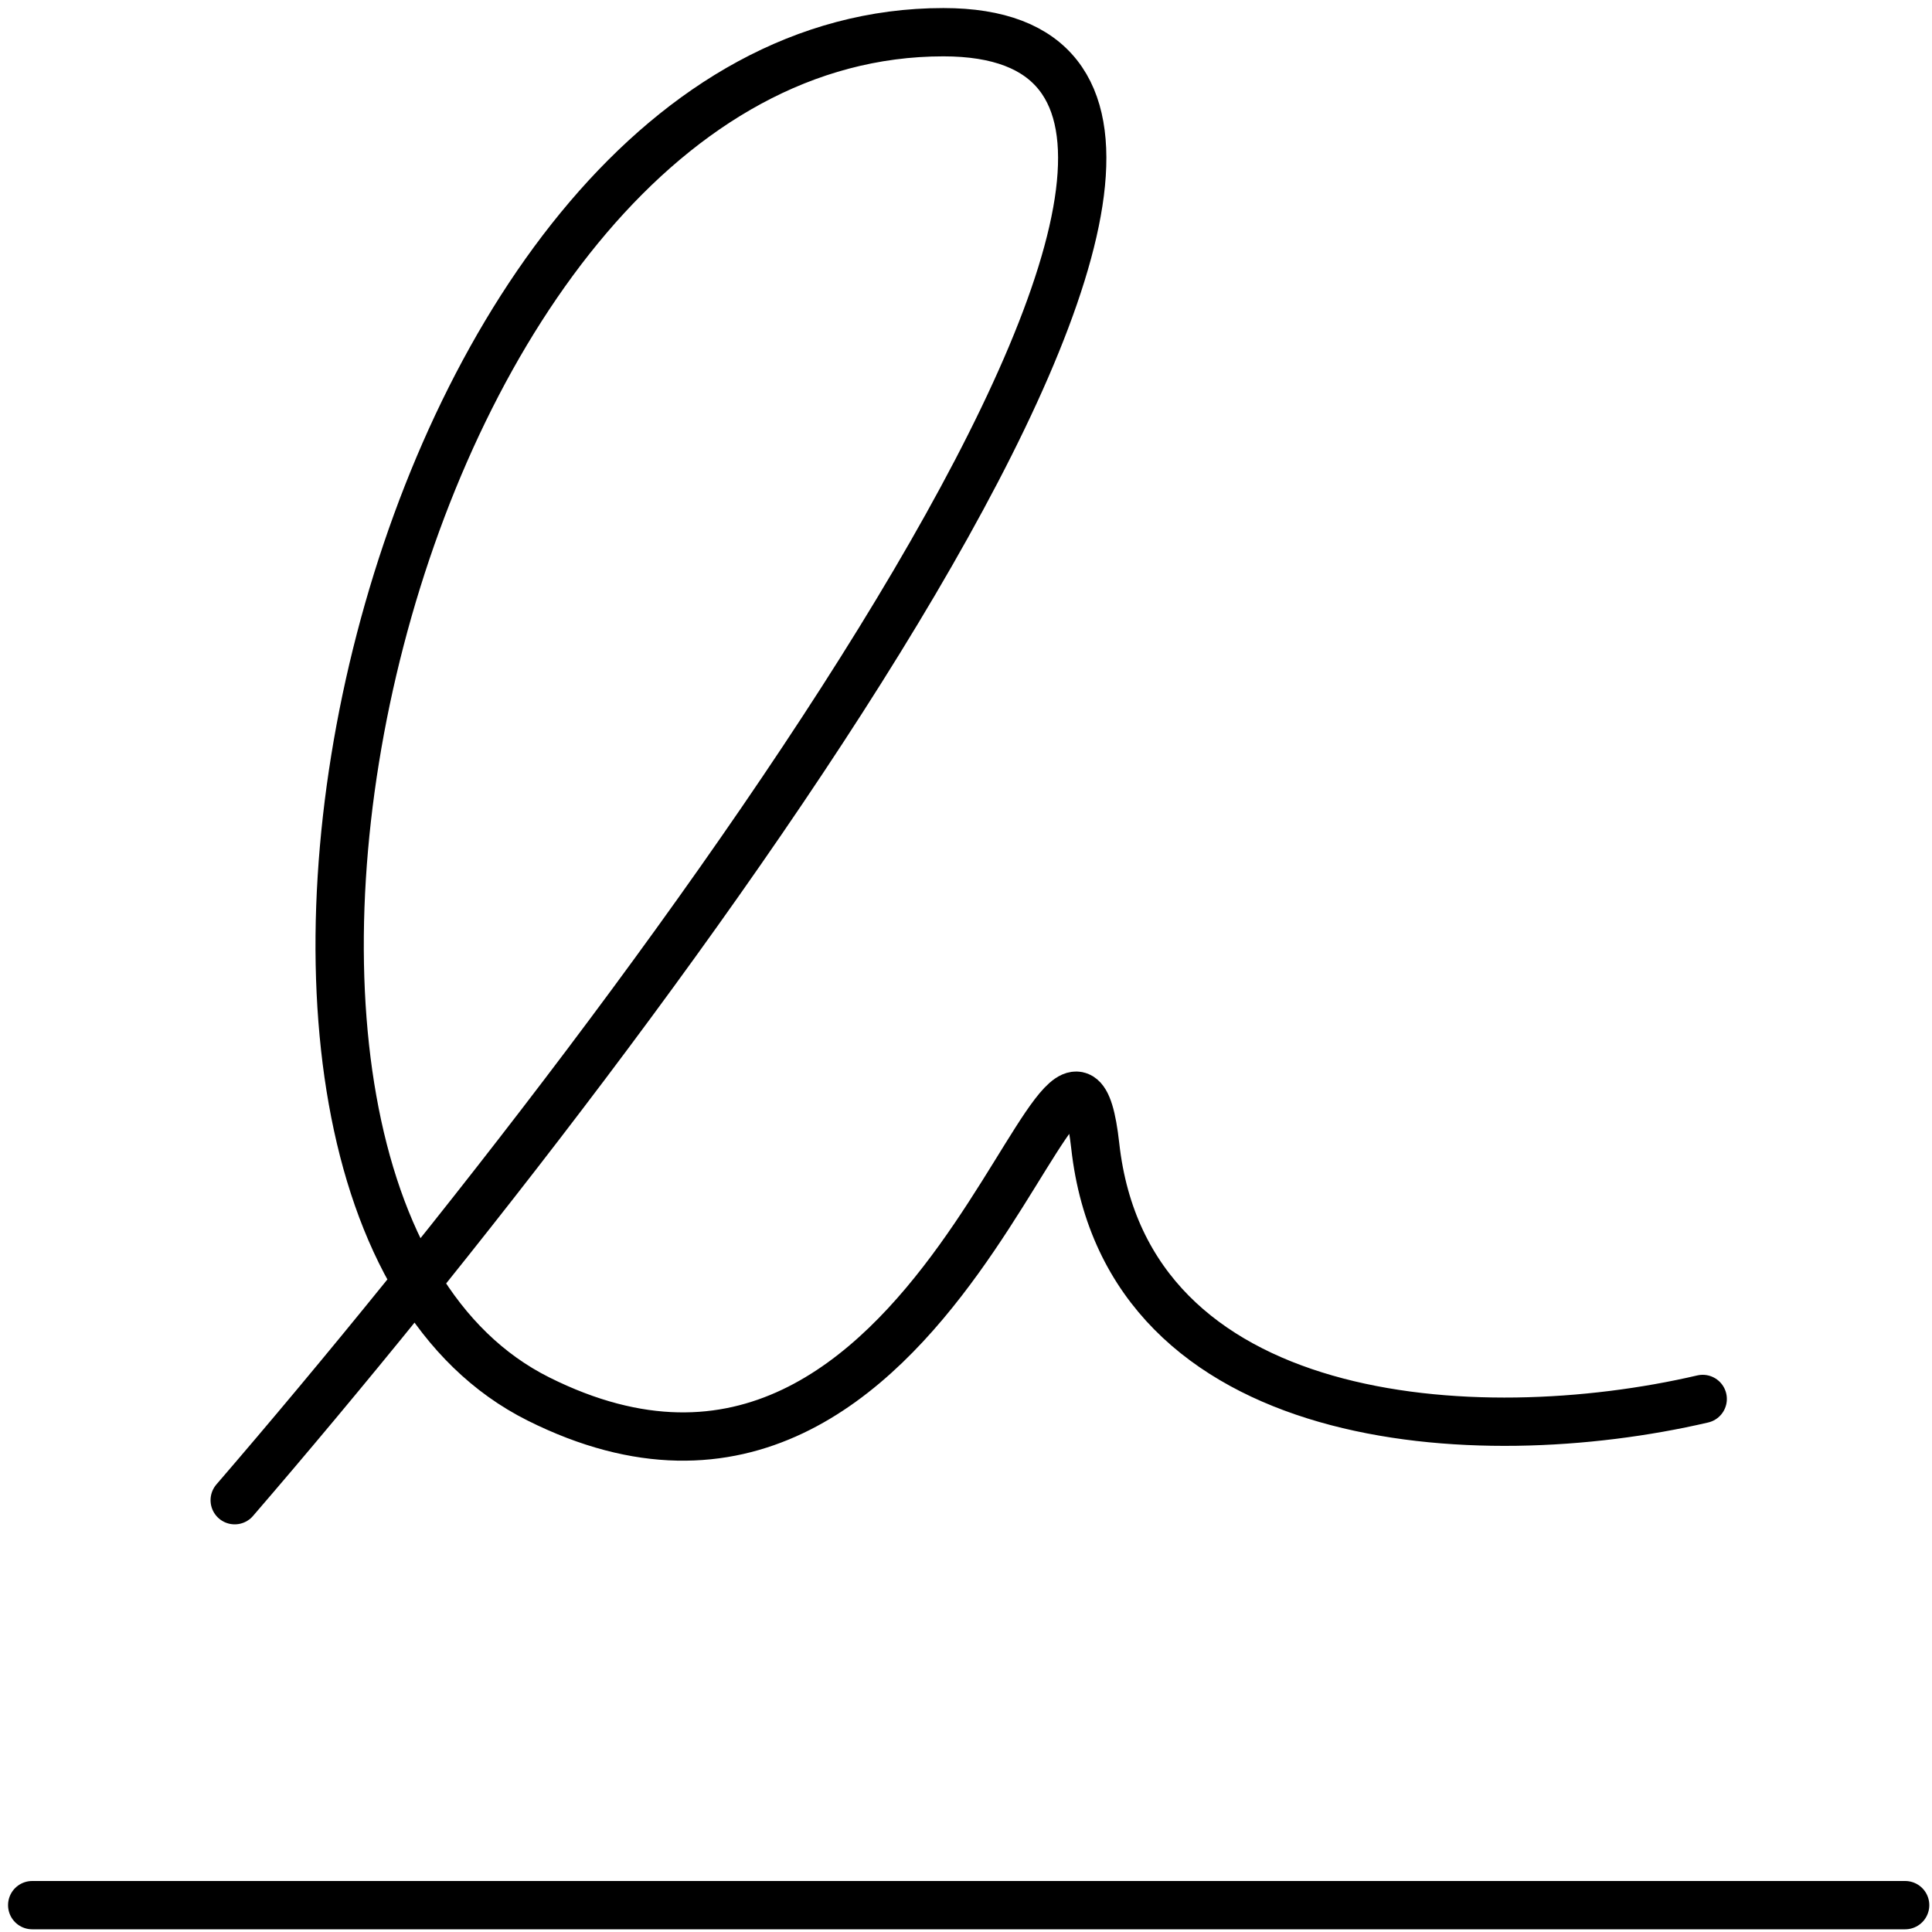 <svg width="60" height="60" viewBox="0 0 60 60" fill="none" xmlns="http://www.w3.org/2000/svg">
<path d="M7.289 46.59C20.39 31.393 43.132 1 29.298 1C12.005 1 4.145 37.157 16.721 43.446C29.298 49.734 33.195 28.213 34.014 35.586C34.994 44.403 45.829 45.087 52.879 43.446" stroke="black" stroke-width="1.5" stroke-linecap="round"/>
<path d="M1 59.166H59.166" stroke="black" stroke-width="1.5" stroke-linecap="round"/>
</svg>
